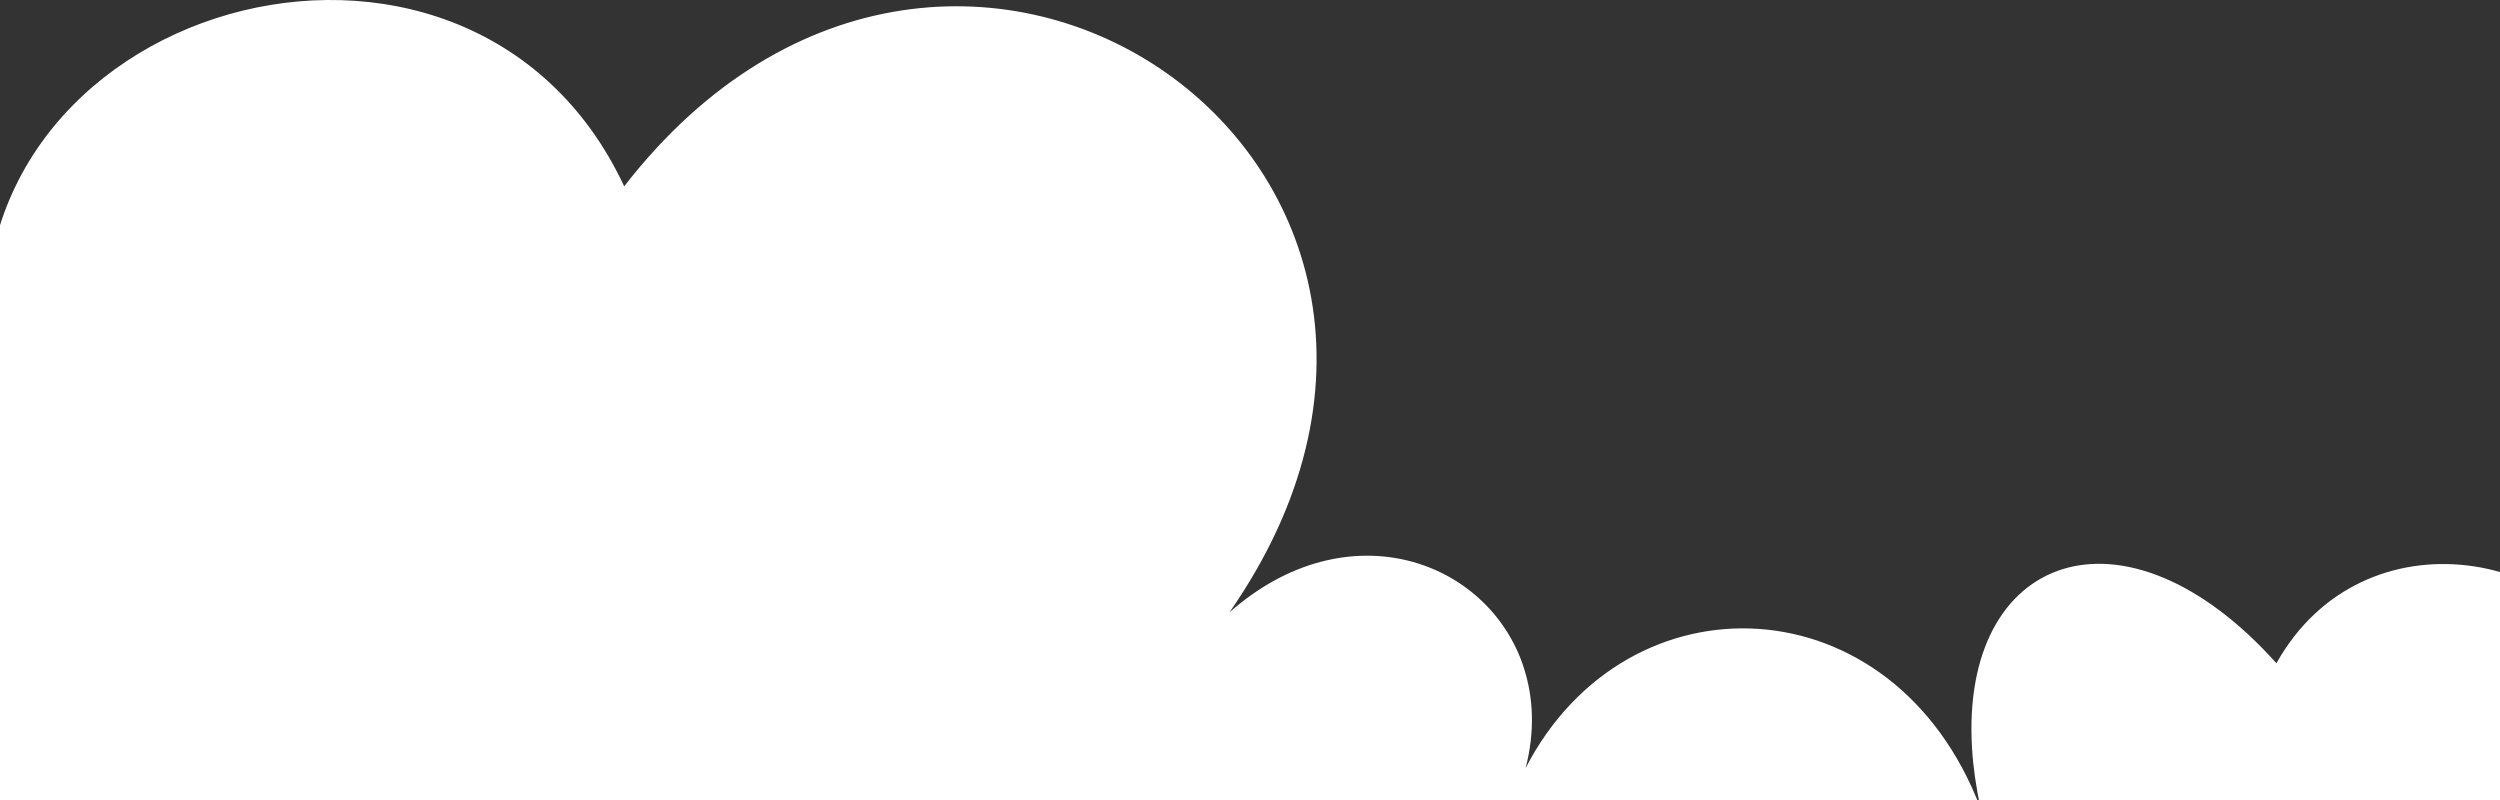 <?xml version="1.0" encoding="UTF-8"?> <svg xmlns="http://www.w3.org/2000/svg" width="300" height="96" viewBox="0 0 300 96" fill="none"><rect x="0" y="0" width="300" height="96" fill="#333333" stroke="none"/><path d="M374.272 126.634C348.095 150.798 324.215 152.149 295.368 131.108C297.45 144.762 274.576 155.648 264.893 145.615C255.855 162.115 239.893 165.072 225.311 152.957C217.562 151.019 212.574 146.667 209.723 139.358C205.877 154.685 171.08 152.248 169.519 136.534C157.765 159.746 119.258 170.498 96.769 156.833C78.659 177.841 48.104 181.052 25.875 164.253C11.882 163.777 1.769 157.132 -4.001 144.652C-8.107 157.055 -43.243 165.792 -52.881 156.8C-73.006 156.8 -77.983 154.131 -88.82 137.542C-98.639 145.482 -110.517 144.84 -119.375 135.859C-133.436 142.625 -142.011 139.956 -149.511 126.501C-161.445 126.734 -163.572 108.506 -153.945 104.397C-153.029 103.999 -152 103.733 -150.868 103.622C-138.368 79.458 -115.653 77.111 -98.278 98.207C-99.861 70.931 -65.302 61.264 -50.664 80.322C-52.123 76.679 -52.858 73.046 -52.96 69.525C-53.673 45.793 -26.014 27.166 -1.274 44.021C-7.406 0.256 56.136 -17.817 74.903 22.36C114.62 -28.88 184.496 20.301 147.539 73.478C161.68 61.009 178.603 67.188 182.834 80.045C182.834 80.045 182.834 80.045 182.834 80.067C184.021 83.666 184.214 87.786 183.071 92.171C195.288 68.528 227.302 69.669 237.664 97C237.133 94.464 236.782 92.072 236.646 89.824C235.21 66.38 254.961 59.259 273.174 79.591C283.536 61.031 309.69 65.727 315.516 82.936C316.489 85.804 316.896 89.015 316.579 92.526C331.953 68.196 368.548 78.794 367.926 107.398C375.256 102.692 381.263 108.439 382.677 114.851C383.899 120.322 381.772 126.302 374.283 126.634H374.272Z" fill="white"></path></svg> 
